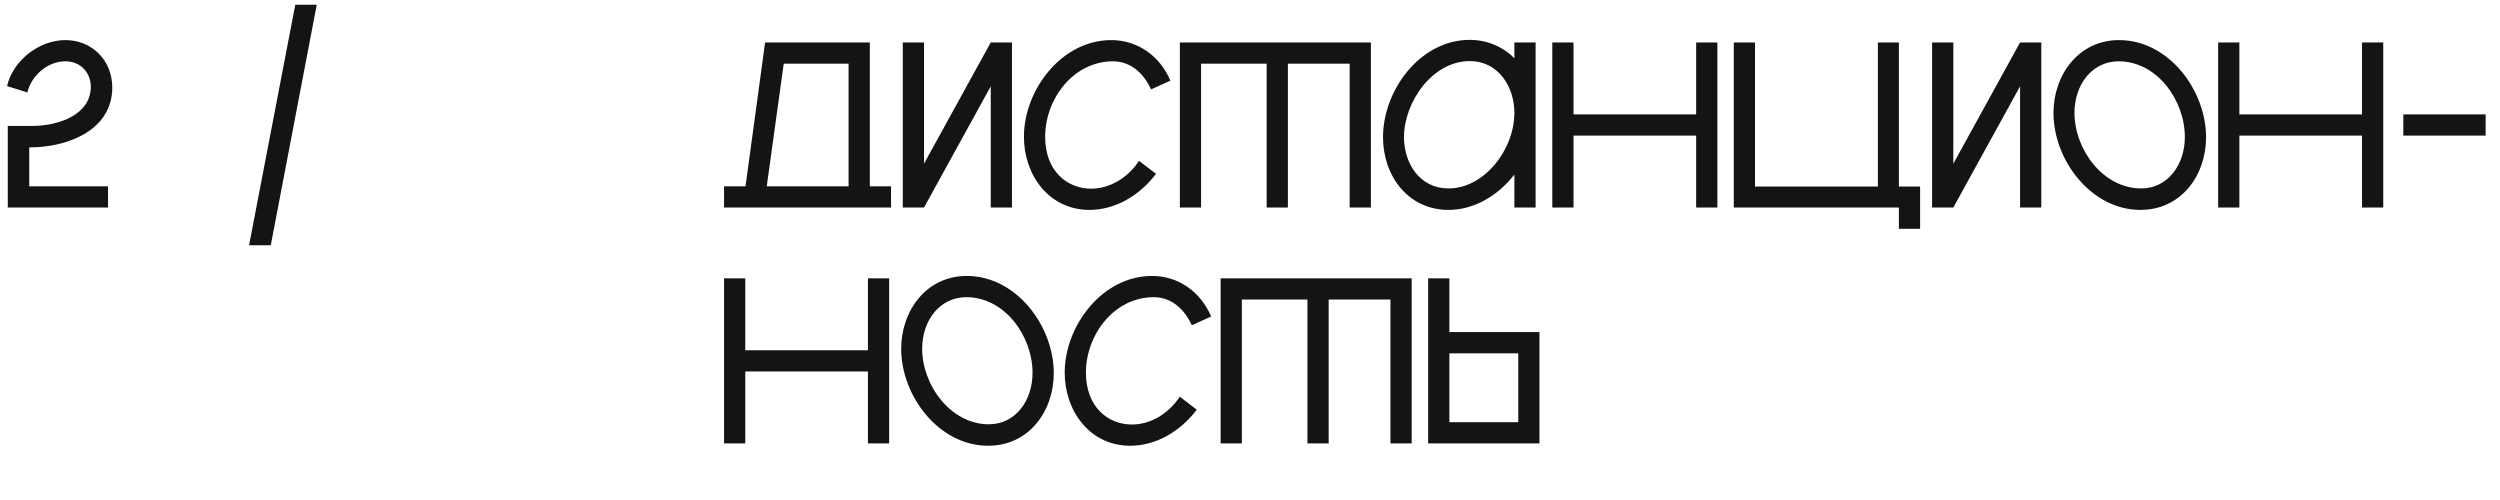 <?xml version="1.0" encoding="UTF-8"?> <svg xmlns="http://www.w3.org/2000/svg" width="265" height="53" viewBox="0 0 265 53" fill="none"><path d="M81.1 4.5H92.2V19.75H94.45V22H76.75V19.75H79.025L81.1 4.5ZM83.075 6.75L81.275 19.75H89.95V6.75H83.075ZM95.695 4.5H97.945V17.35L105.02 4.5H107.27V22H105.02V9.15L97.945 22H95.695V4.5ZM124.062 8.55L122.012 9.475C121.262 7.825 119.887 6.5 117.987 6.5C113.762 6.5 110.787 10.5 110.787 14.5C110.787 18.125 113.112 20 115.662 20C117.512 20 119.462 18.975 120.737 17.05L122.537 18.425C120.787 20.75 118.187 22.25 115.487 22.25C111.187 22.25 108.537 18.55 108.537 14.5C108.537 9.525 112.537 4.25 117.787 4.25C120.612 4.25 122.962 5.95 124.062 8.55ZM125.065 4.5H145.315V22H143.065V6.75H136.515V22H134.265V6.75H127.315V22H125.065V4.5ZM153.549 19.975C157.299 19.975 160.524 15.9 160.524 11.95C160.524 9.2 158.824 6.475 155.799 6.475C151.824 6.475 148.824 10.825 148.824 14.55C148.824 17.325 150.499 19.975 153.549 19.975ZM160.524 6.175V4.5H162.774V22H160.524V18.5C158.774 20.775 156.199 22.25 153.549 22.25C149.249 22.25 146.599 18.625 146.599 14.55C146.599 9.575 150.524 4.225 155.799 4.225C157.574 4.225 159.249 4.9 160.524 6.175ZM179.793 4.5H182.043V22H179.793V14.375H166.793V22H164.543V4.5H166.793V12.125H179.793V4.5ZM199.056 4.5H201.281V19.775H203.531V24.25H201.281V22H183.781V4.5H186.031V19.775H199.056V4.5ZM204.802 4.5H207.052V17.35L214.127 4.5H216.377V22H214.127V9.15L207.052 22H204.802V4.5ZM224.619 4.25C229.894 4.25 233.844 9.575 233.844 14.55C233.844 18.6 231.194 22.25 226.894 22.25C221.644 22.25 217.669 16.95 217.669 11.975C217.669 7.95 220.319 4.25 224.619 4.25ZM224.569 6.5C221.794 6.5 219.894 8.925 219.894 11.975C219.894 15.8 222.894 19.975 226.969 19.975C229.769 19.975 231.594 17.475 231.594 14.525C231.594 10.65 228.669 6.5 224.569 6.5ZM250.374 4.5H252.624V22H250.374V14.375H237.374V22H235.124V4.5H237.374V12.125H250.374V4.5ZM254.753 14.375V12.125H263.478V14.375H254.753ZM92 29.5H94.25V47H92V39.375H79V47H76.75V29.5H79V37.125H92V29.5ZM102.475 29.25C107.75 29.25 111.7 34.575 111.7 39.55C111.7 43.6 109.05 47.25 104.75 47.25C99.5 47.25 95.525 41.95 95.525 36.975C95.525 32.95 98.175 29.25 102.475 29.25ZM102.425 31.5C99.65 31.5 97.75 33.925 97.75 36.975C97.75 40.8 100.75 44.975 104.825 44.975C107.625 44.975 109.45 42.475 109.45 39.525C109.45 35.65 106.525 31.5 102.425 31.5ZM128.383 33.55L126.333 34.475C125.583 32.825 124.208 31.5 122.308 31.5C118.083 31.5 115.108 35.5 115.108 39.5C115.108 43.125 117.433 45 119.983 45C121.833 45 123.783 43.975 125.058 42.05L126.858 43.425C125.108 45.75 122.508 47.25 119.808 47.25C115.508 47.25 112.858 43.55 112.858 39.5C112.858 34.525 116.858 29.25 122.108 29.25C124.933 29.25 127.283 30.95 128.383 33.55ZM129.387 29.5H149.637V47H147.387V31.75H140.837V47H138.587V31.75H131.637V47H129.387V29.5ZM151.384 29.5H153.634V35.2H163.184V47H151.384V29.5ZM153.634 37.45V44.75H160.934V37.45H153.634Z" fill="#141414"></path><path d="M3.1 15.625V19.75H11.45V22H0.825V13.35H3.4C6.225 13.35 9.625 12.15 9.625 9.2C9.625 7.75 8.6 6.5 6.925 6.5C5.05 6.5 3.325 8 2.9 9.8L0.75 9.125C1.375 6.4 4.15 4.25 6.925 4.25C9.75 4.25 11.9 6.4 11.9 9.275C11.9 13.75 7.275 15.625 3.1 15.625ZM31.301 0.5H33.576L28.701 26H26.401L31.301 0.5Z" fill="#141414"></path></svg> 